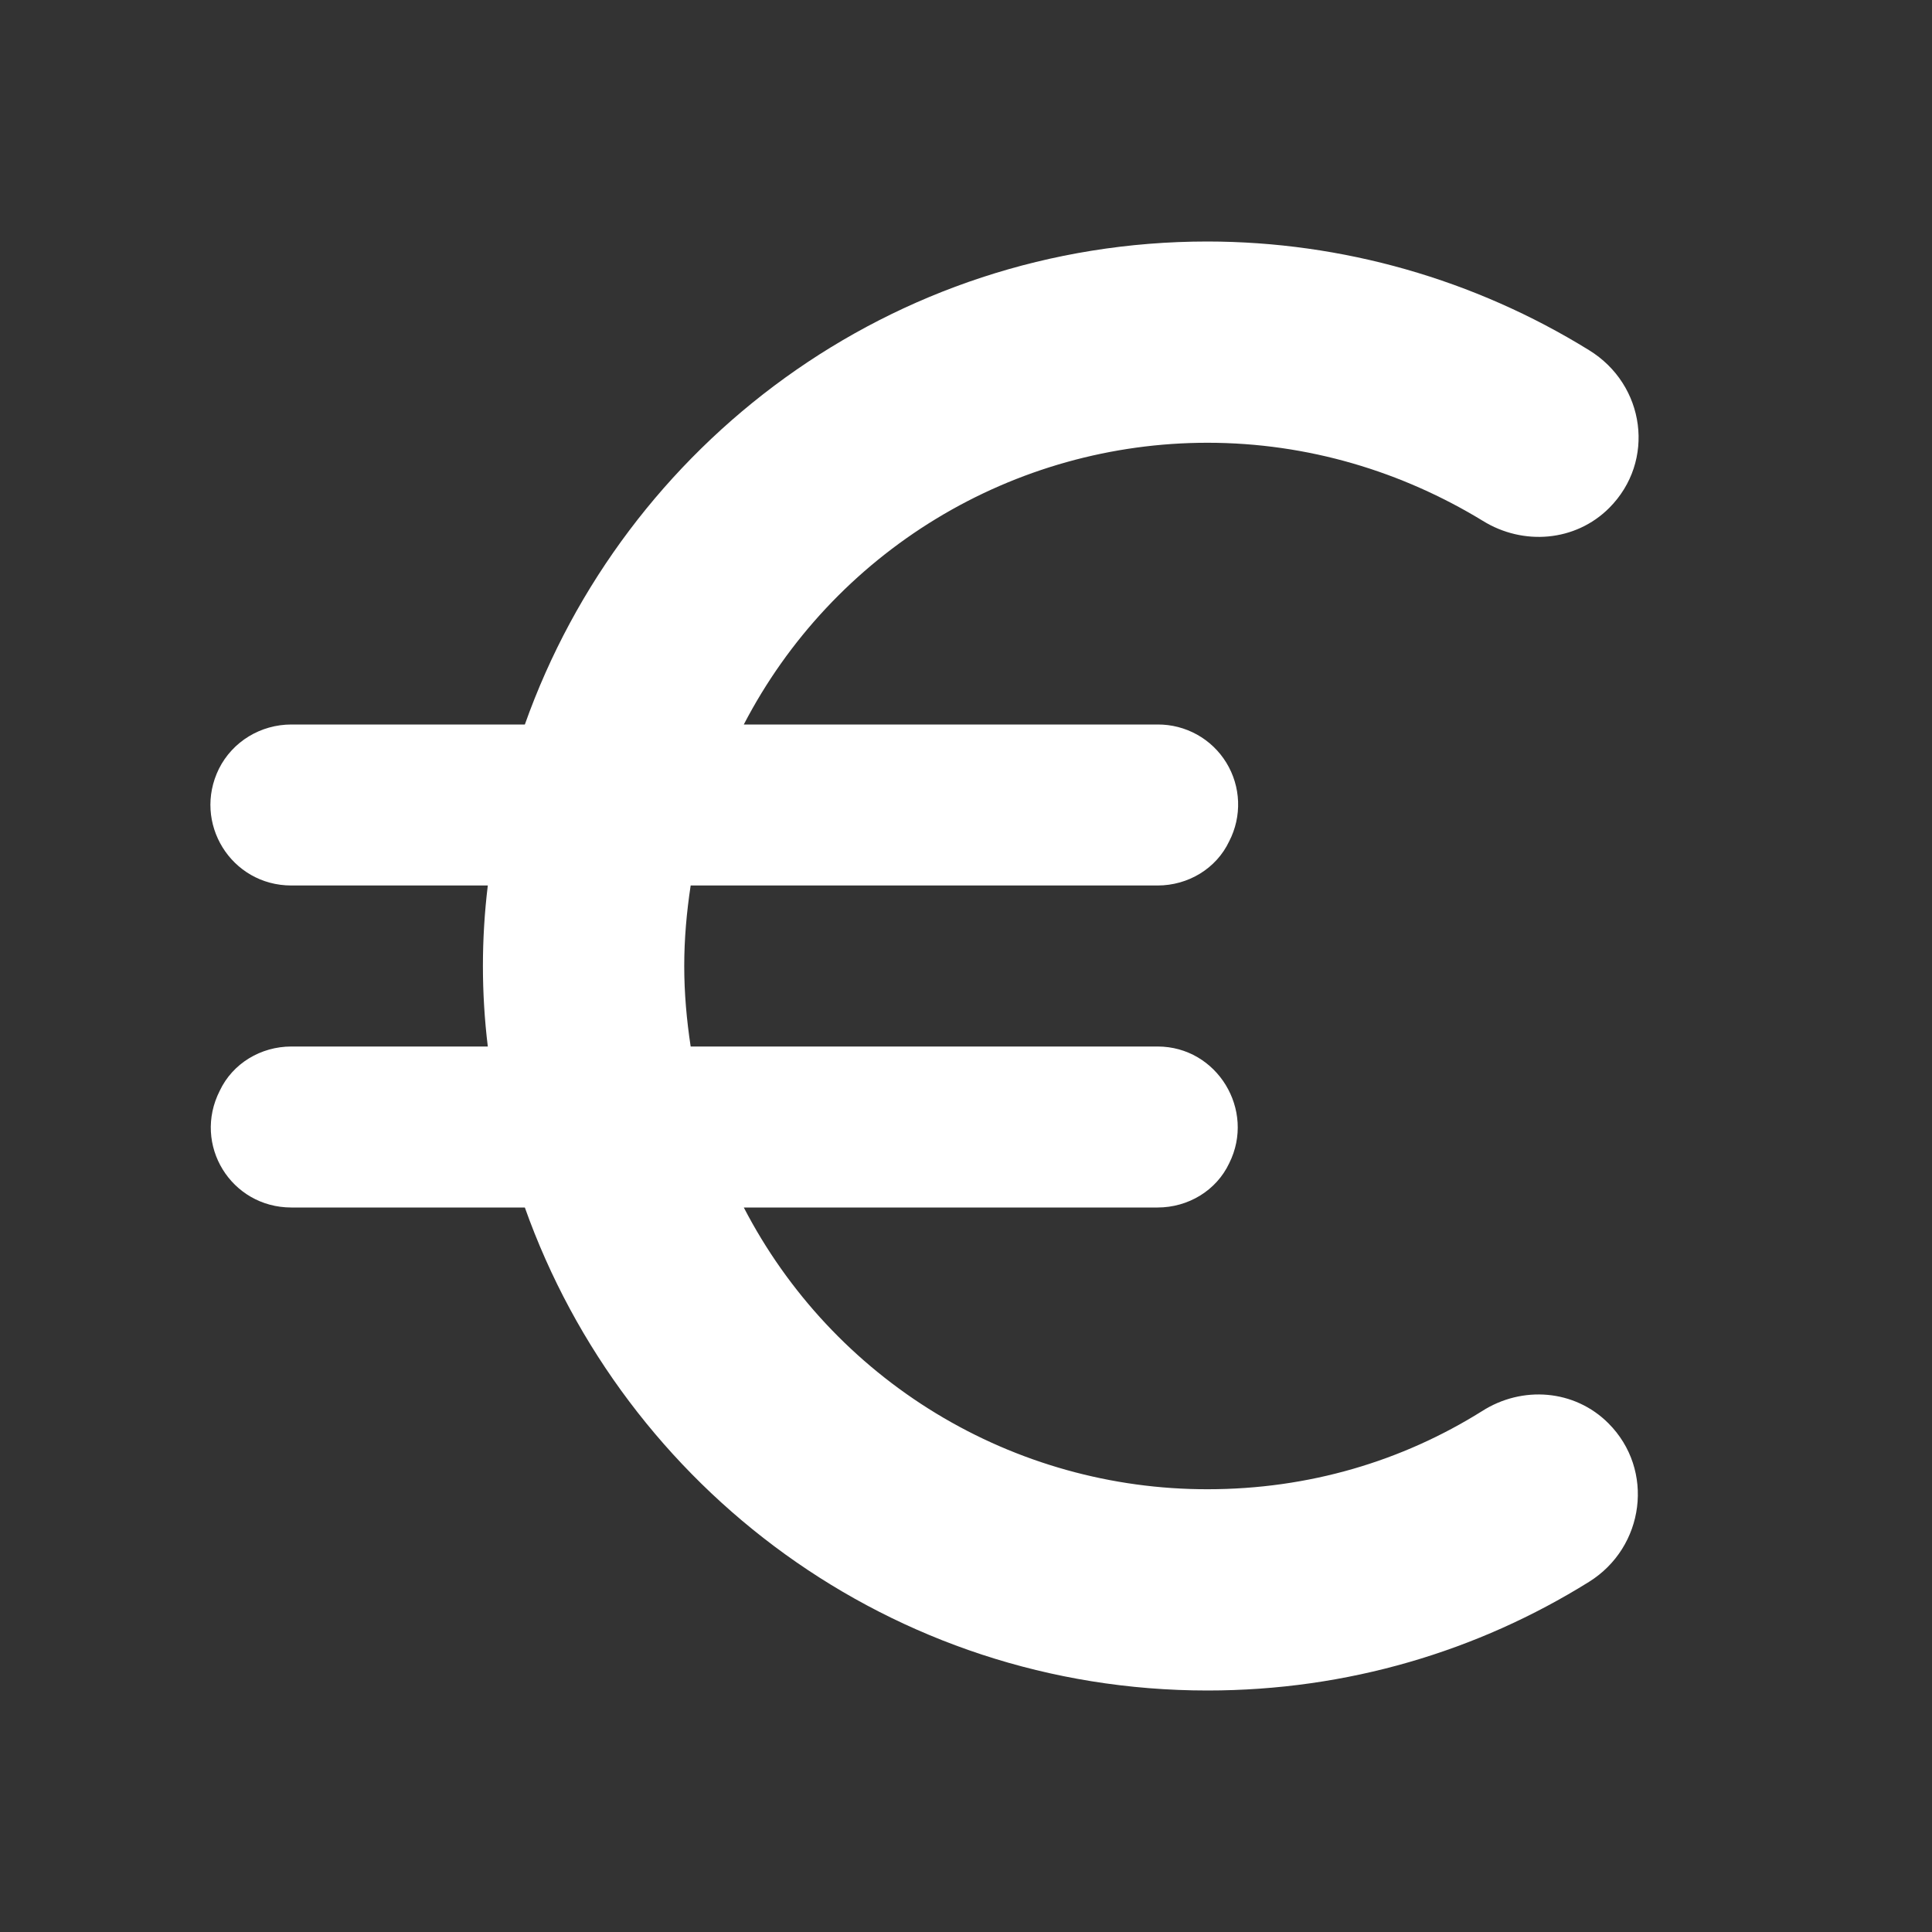 <?xml version="1.0" encoding="UTF-8"?> <svg xmlns="http://www.w3.org/2000/svg" width="88" height="88" viewBox="0 0 88 88" fill="none"><rect x="0" y="0" width="88" height="88" fill="#333333" stroke="none"/> <path d="M54.999 67.833C50.64 67.837 46.364 66.642 42.639 64.379C38.914 62.115 35.884 58.871 33.879 55H52.726C54.119 55 55.402 54.23 55.989 52.983C57.199 50.563 55.439 47.667 52.726 47.667H31.459C31.276 46.457 31.166 45.247 31.166 44C31.166 42.753 31.276 41.543 31.459 40.333H52.726C54.119 40.333 55.402 39.563 55.989 38.317C56.277 37.759 56.416 37.137 56.393 36.51C56.37 35.883 56.185 35.273 55.857 34.738C55.529 34.203 55.068 33.762 54.52 33.458C53.971 33.154 53.353 32.996 52.726 33H33.879C35.887 29.132 38.919 25.89 42.643 23.627C46.367 21.364 50.641 20.167 54.999 20.167C59.582 20.167 63.872 21.487 67.539 23.723C69.372 24.86 71.756 24.677 73.296 23.137C75.422 21.01 74.946 17.527 72.379 15.95C67.156 12.721 61.139 11.007 54.999 11C40.626 11 28.452 20.203 23.906 33H13.272C11.879 33 10.596 33.77 9.972 35.017C8.762 37.473 10.522 40.333 13.272 40.333H22.219C21.922 42.769 21.922 45.231 22.219 47.667H13.272C11.879 47.667 10.596 48.437 10.009 49.683C8.762 52.14 10.522 55 13.272 55H23.906C28.452 67.797 40.626 77 54.999 77C61.379 77 67.319 75.203 72.379 72.05C74.909 70.473 75.386 66.953 73.259 64.827C71.719 63.287 69.336 63.103 67.502 64.277C63.872 66.55 59.619 67.833 54.999 67.833Z" fill="white"></path> </svg> 